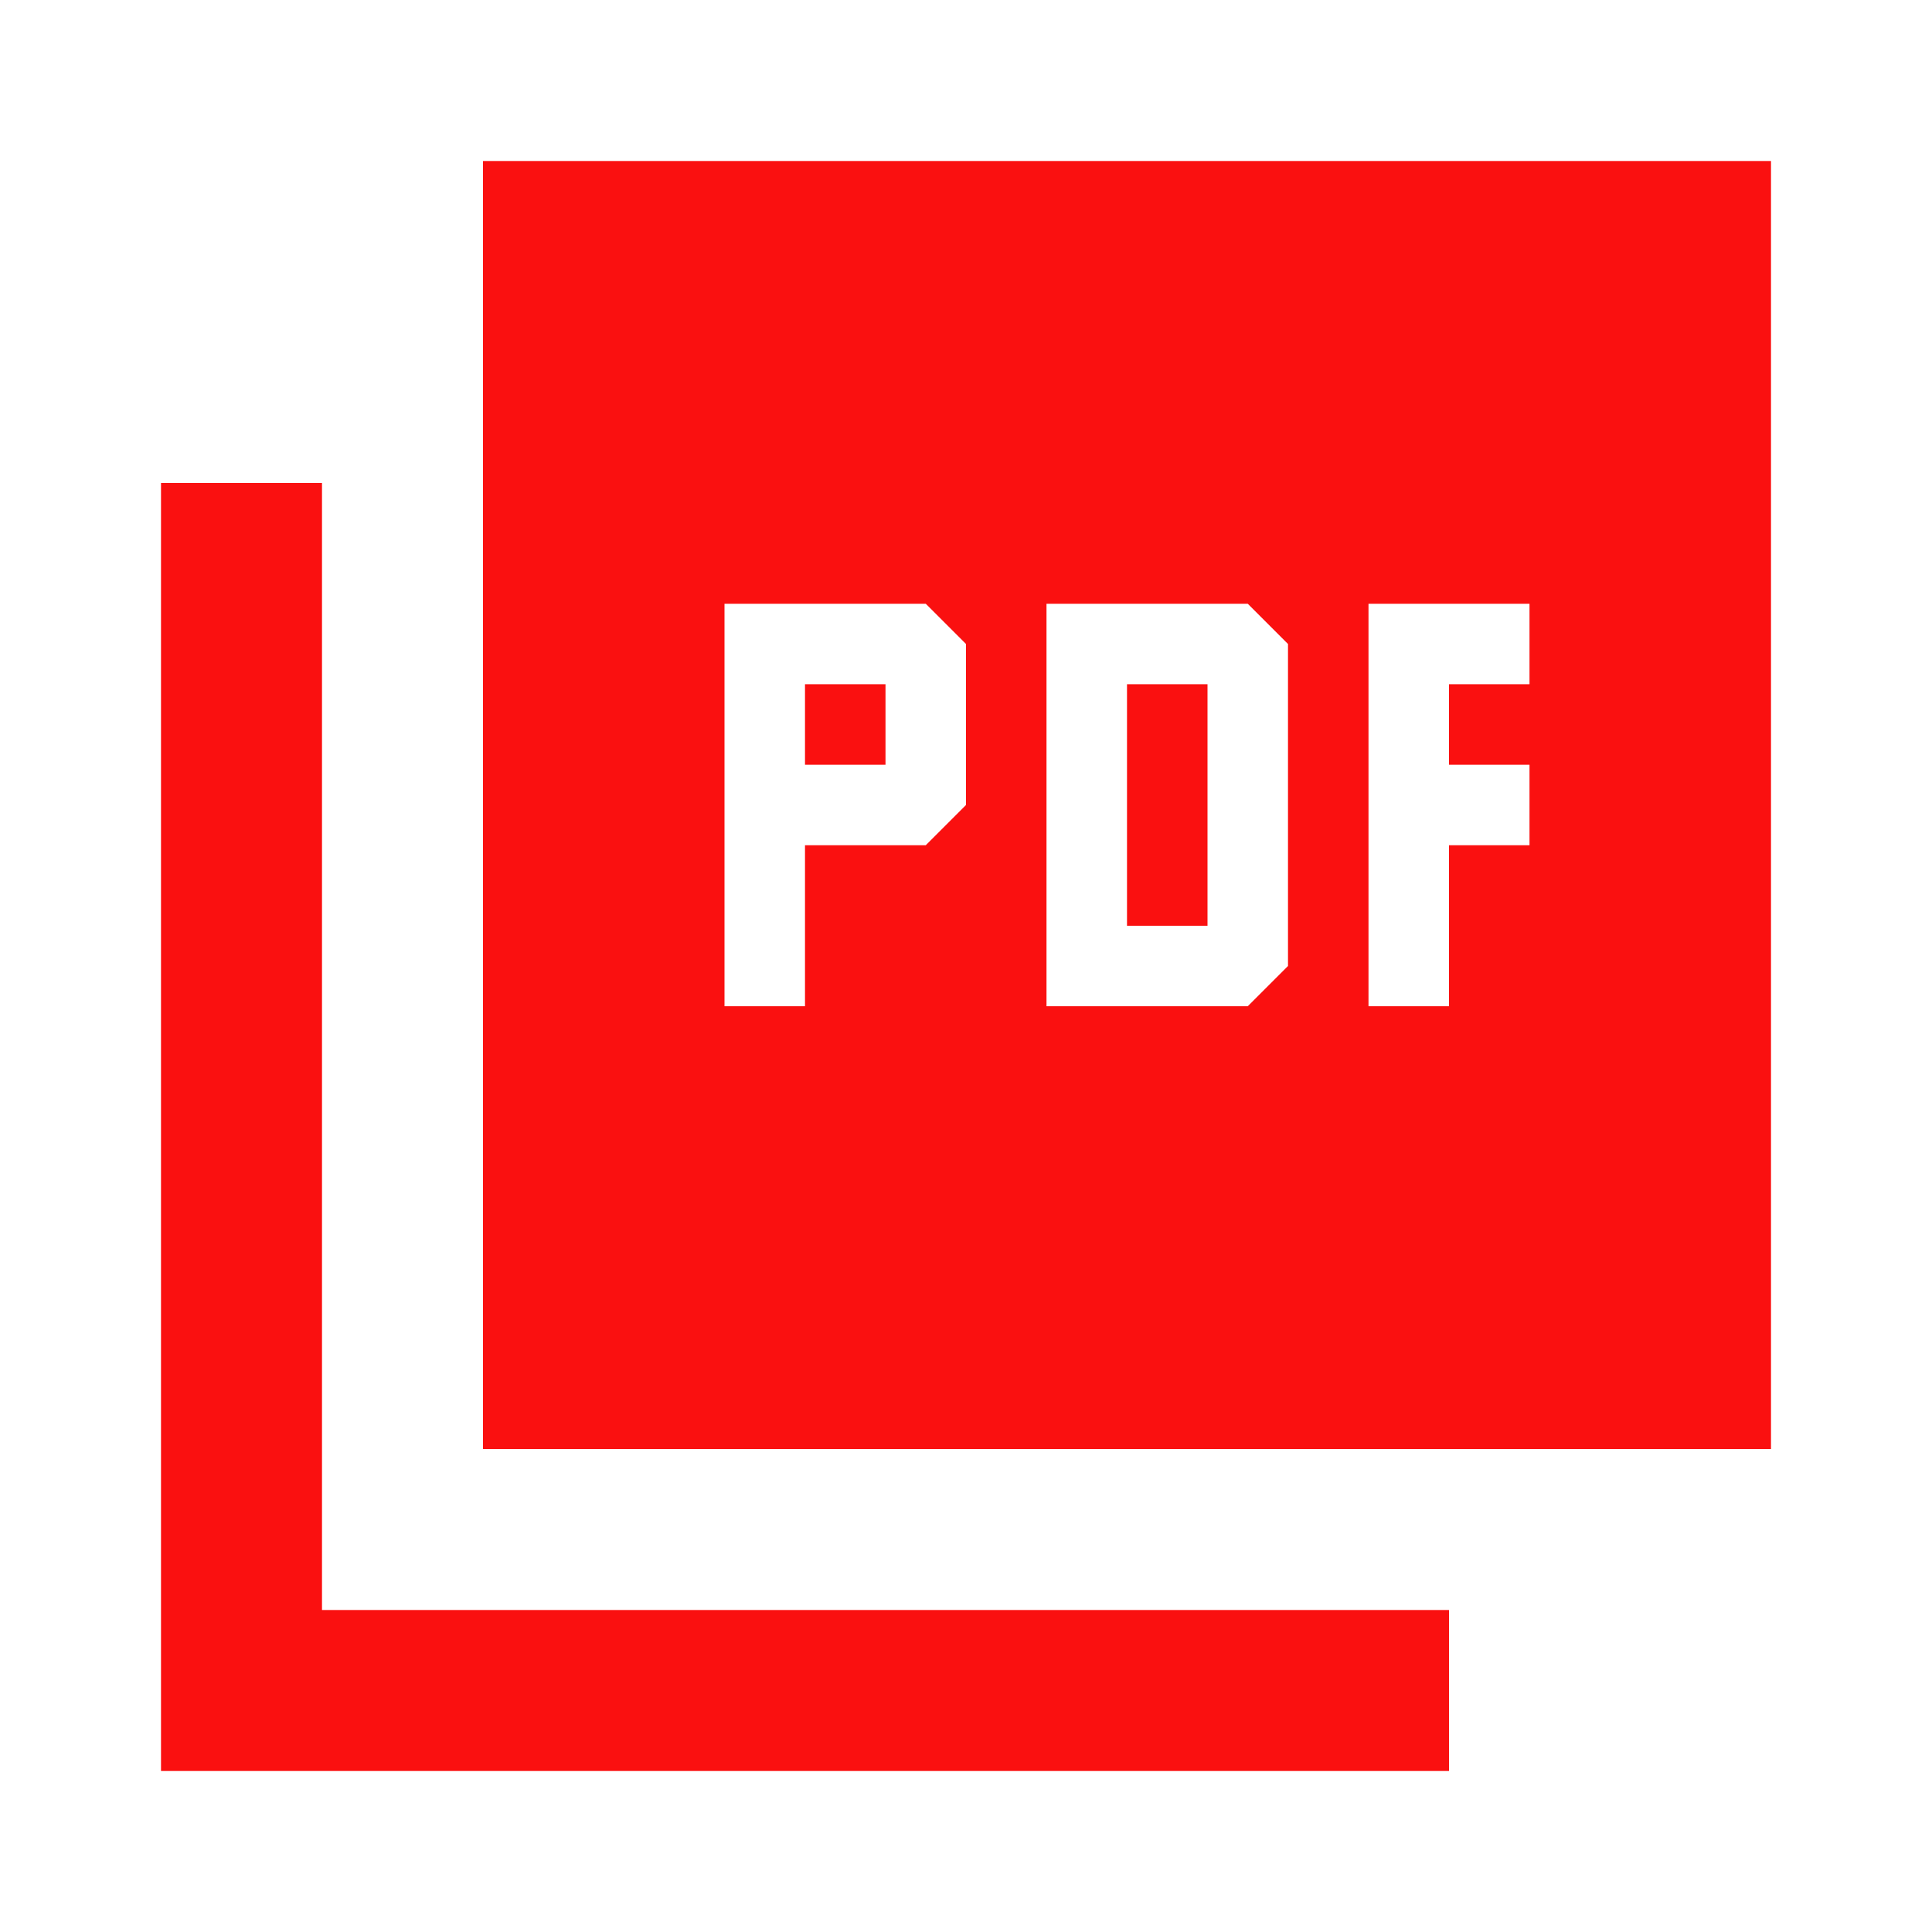 <svg width="24" height="24" viewBox="0 0 24 24" fill="none" xmlns="http://www.w3.org/2000/svg">
<path d="M9 12.5H10V10.5H11.5L12 10V8L11.5 7.5H9V12.5ZM10 9.5V8.5H11V9.5H10ZM13 12.5H15.5L16 12V8L15.5 7.5H13V12.5ZM14 11.5V8.5H15V11.5H14ZM17 12.5H18V10.5H19V9.5H18V8.5H19V7.5H17V12.5ZM6 18V2H22V18H6ZM2 22V6H4V20H18V22H2Z" fill="#fa1010"/>
</svg>
